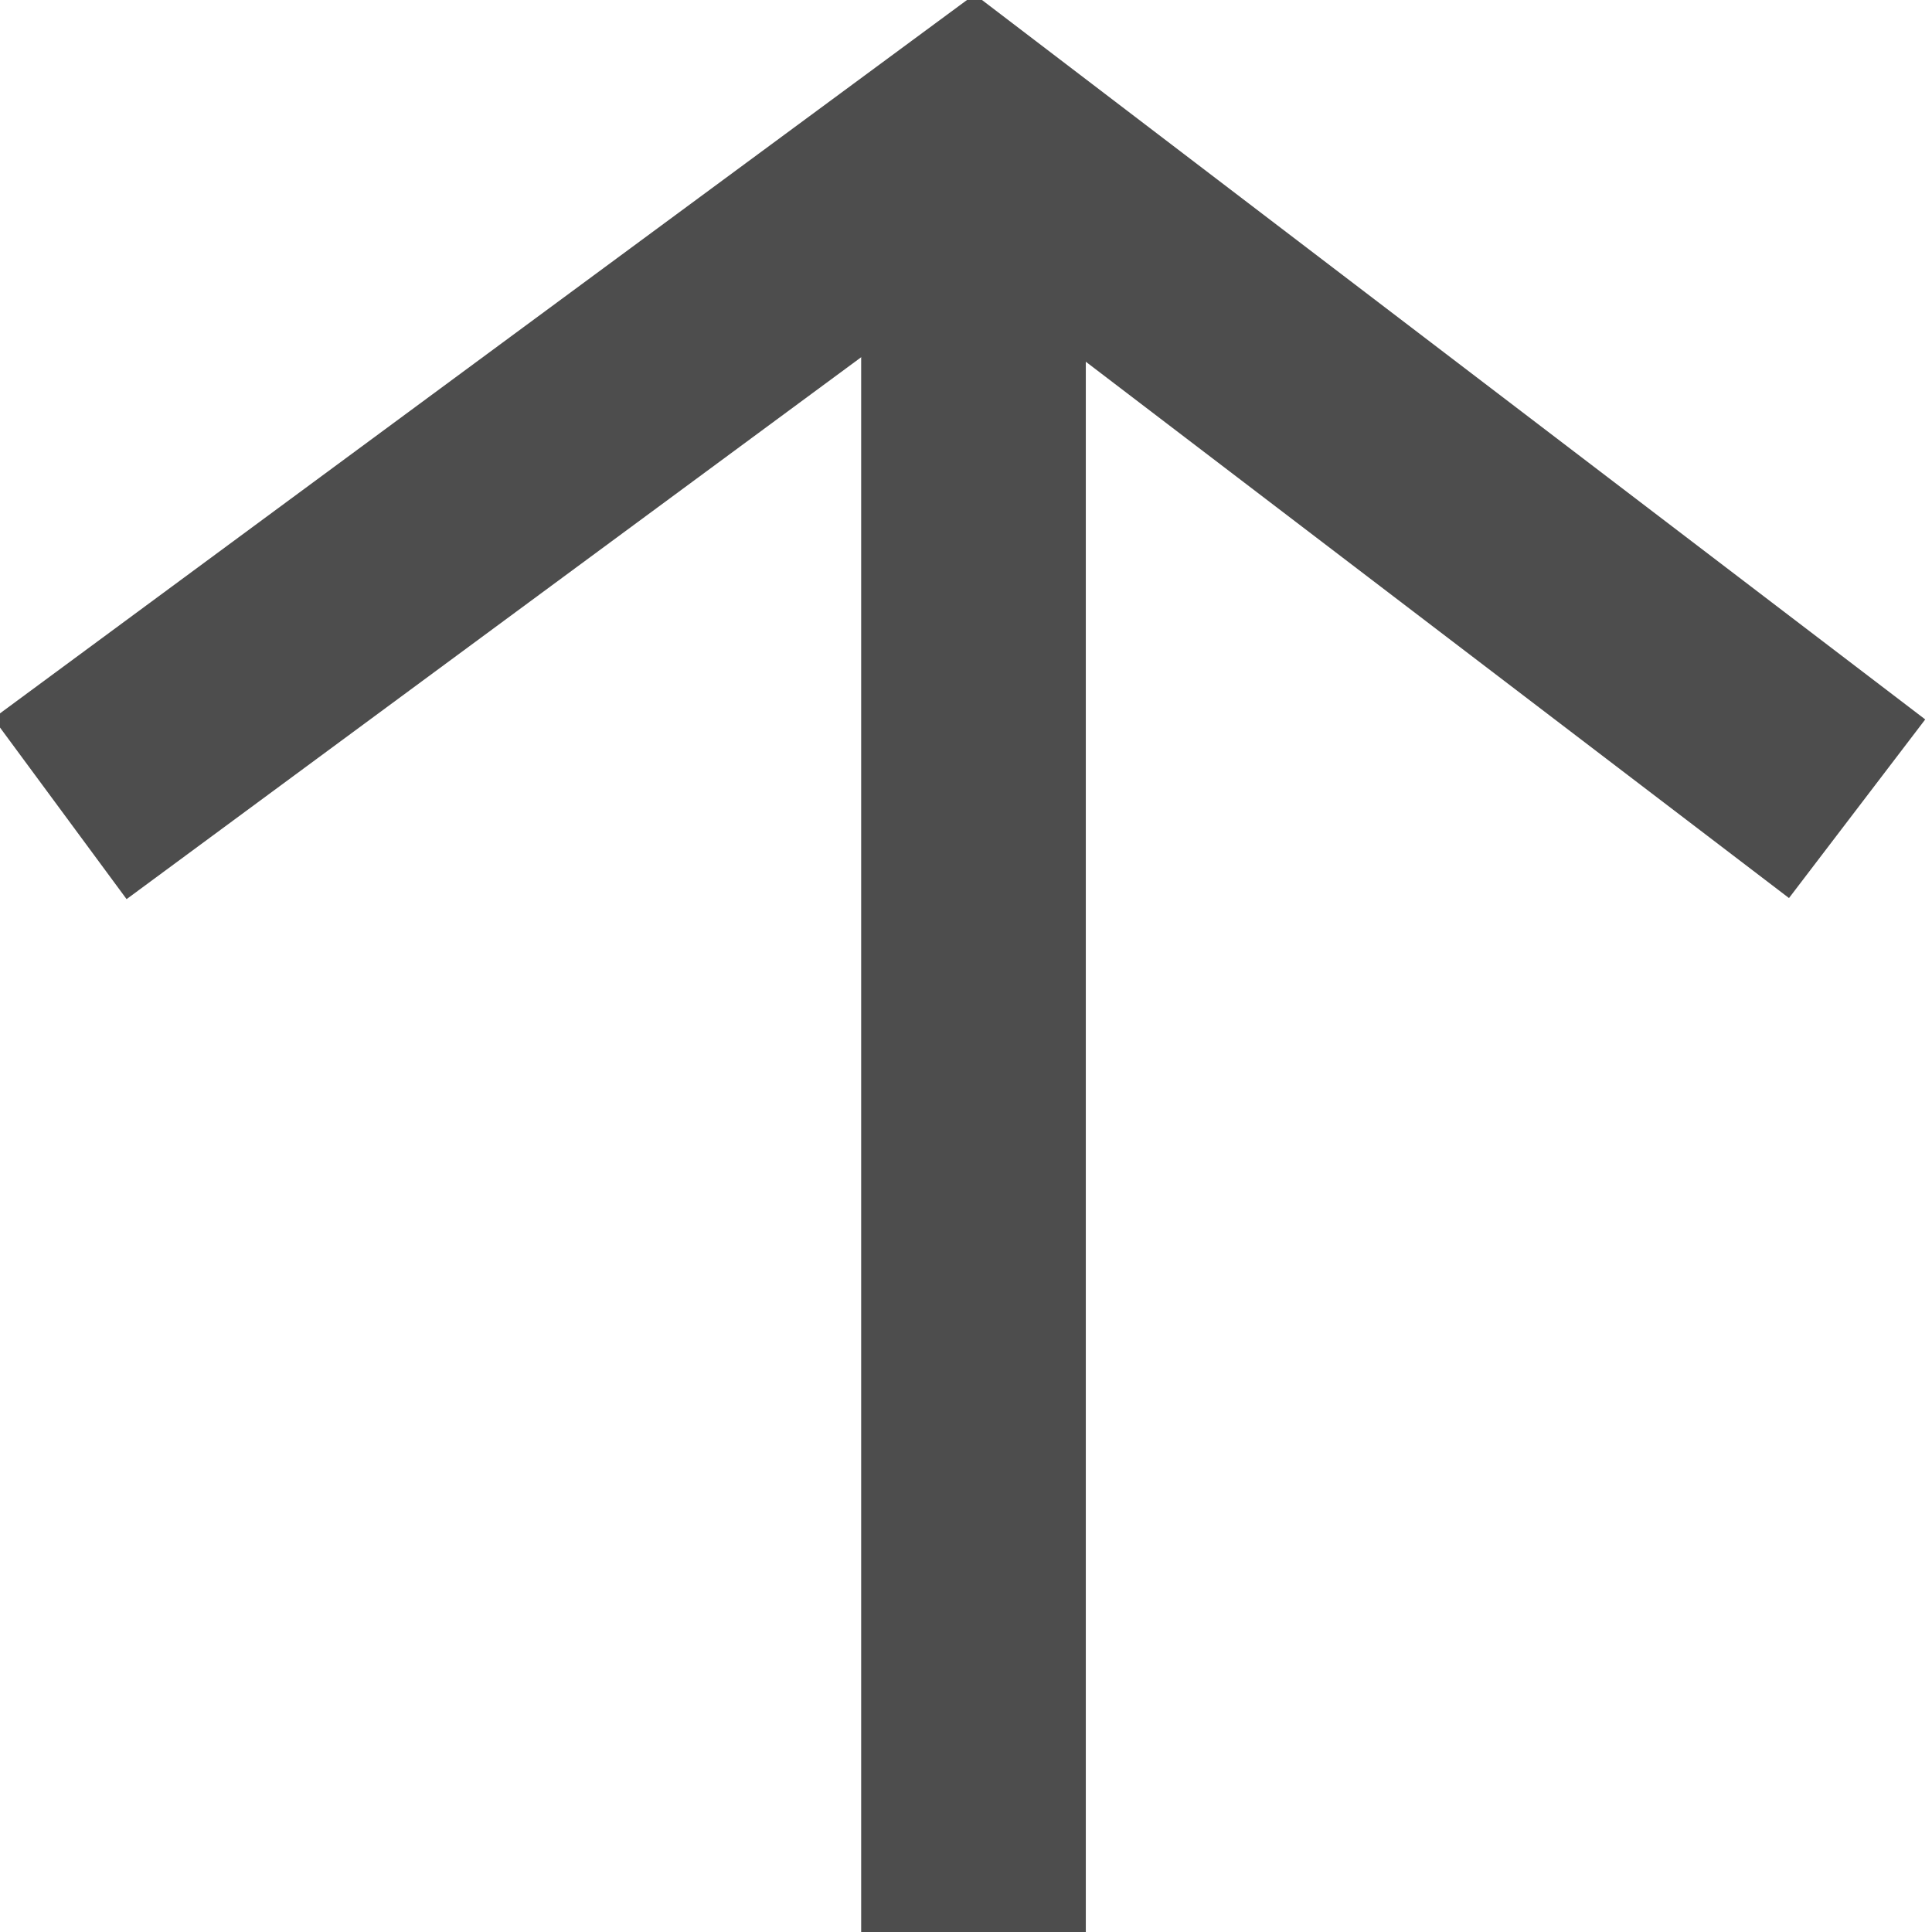 <?xml version="1.0" encoding="utf-8"?>
<!-- Generator: Adobe Illustrator 28.1.0, SVG Export Plug-In . SVG Version: 6.00 Build 0)  -->
<svg version="1.1" id="レイヤー_1" xmlns="http://www.w3.org/2000/svg" xmlns:xlink="http://www.w3.org/1999/xlink" x="0px"
	 y="0px" viewBox="0 0 12.9 12.9" style="enable-background:new 0 0 12.9 12.9;" xml:space="preserve">
<style type="text/css">
	.st0{fill:none;stroke:#4D4D4D;stroke-width:1.5;stroke-miterlimit:10;}
</style>
<g>
	<line class="st0" x1="6.5" y1="12.9" x2="6.5" y2="1.3"/>
	<polyline class="st0" points="0.4,5.4 6.5,0.9 12.4,5.4 	"/>
</g>
</svg>
